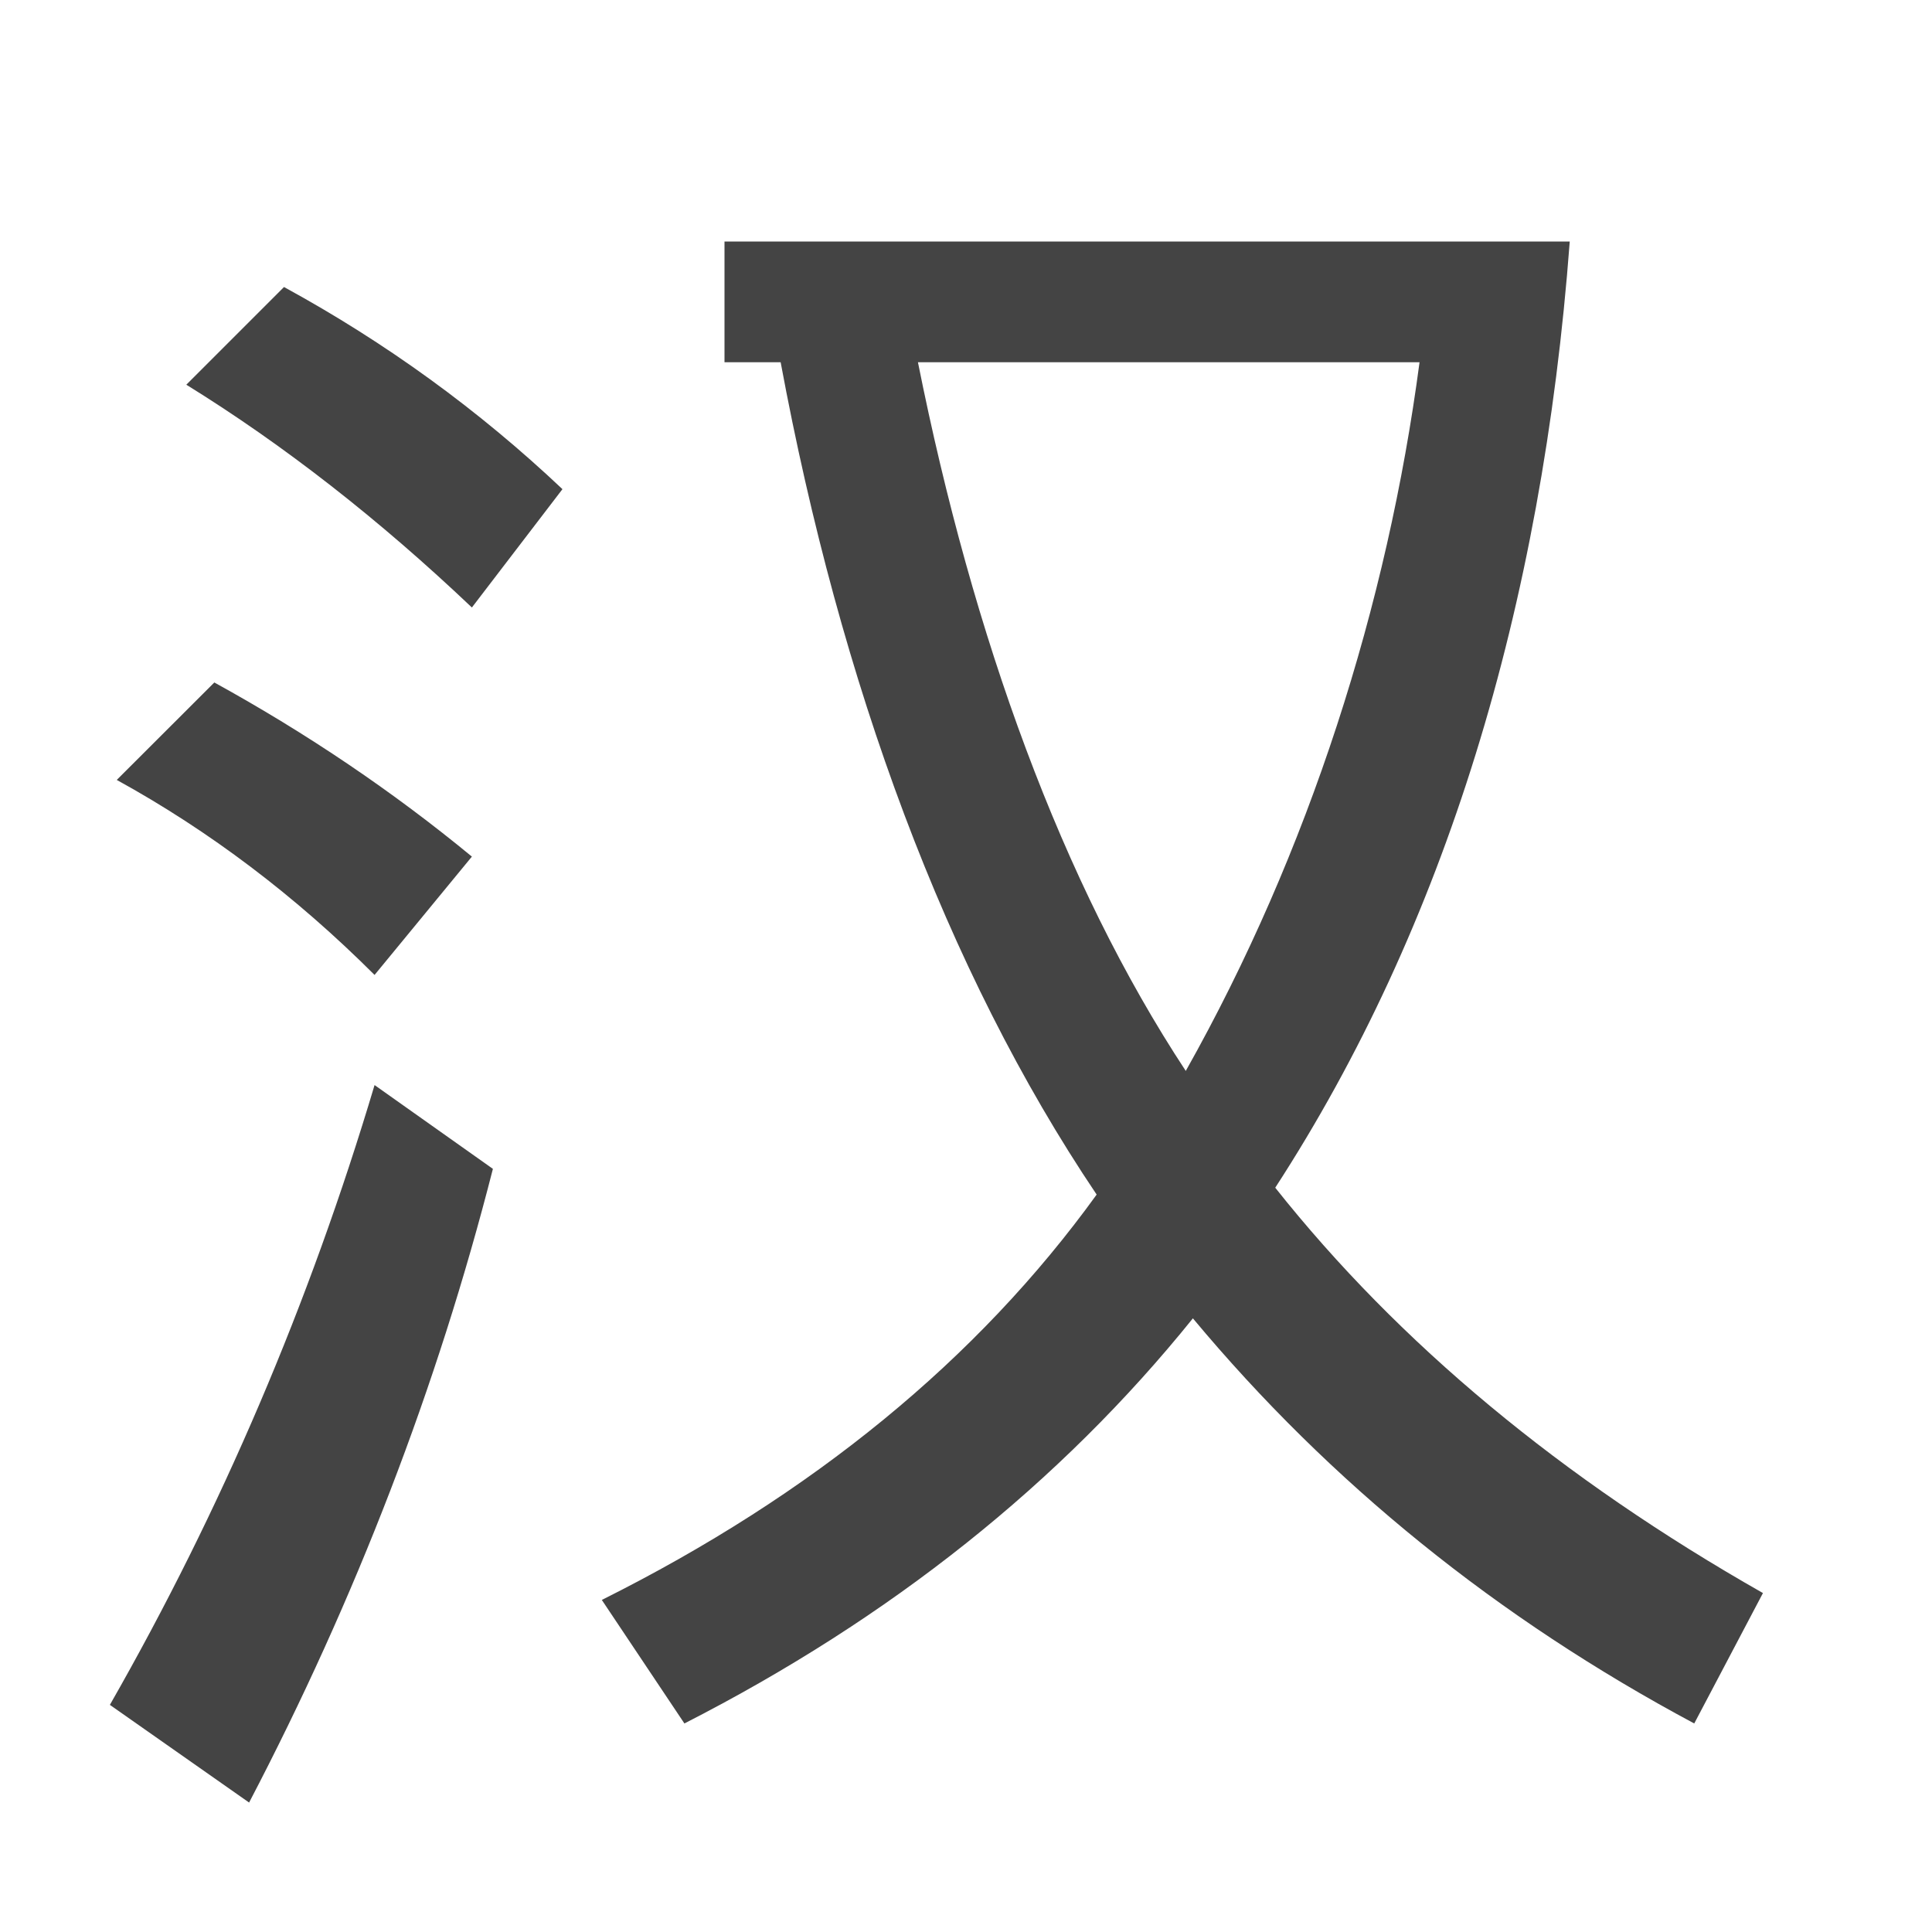 <svg xmlns="http://www.w3.org/2000/svg" style="fill-rule:evenodd;clip-rule:evenodd;stroke-linejoin:round;stroke-miterlimit:2" width="100%" height="100%" viewBox="0 0 16 16" xml:space="preserve">
 <defs>
  <style id="current-color-scheme" type="text/css">
   .ColorScheme-Text { color:#444444; } .ColorScheme-Highlight { color:#4285f4; } .ColorScheme-NeutralText { color:#ff9800; } .ColorScheme-PositiveText { color:#4caf50; } .ColorScheme-NegativeText { color:#f44336; }
  </style>
 </defs>
 <path style="fill:currentColor;" class="ColorScheme-Text" d="M3.102,8.986l0.98,0.694c-0.461,1.807 -1.135,3.556 -2.019,5.248l-1.153,-0.809c0.923,-1.615 1.653,-3.326 2.192,-5.133Zm2.898,-6.986l7,-0c-0.228,3.034 -1.036,5.674 -2.439,7.836c1.024,1.29 2.37,2.409 4.039,3.357l-0.569,1.08c-1.631,-0.872 -3.014,-1.99 -4.152,-3.355c-1.1,1.365 -2.504,2.483 -4.211,3.355l-0.684,-1.023c1.745,-0.872 3.112,-1.992 4.098,-3.357c-1.252,-1.859 -2.124,-4.238 -2.617,-6.893l-0.465,-0l0,-1Zm1.602,1c0.455,2.276 1.194,4.314 2.218,5.869c1.024,-1.82 1.67,-3.859 1.936,-5.869l-4.154,0Zm-5.827,2.652c0.769,0.423 1.48,0.904 2.133,1.442l-0.806,0.98c-0.654,-0.653 -1.366,-1.192 -2.135,-1.615l0.808,-0.807Zm0.577,-3.275c0.845,0.461 1.614,1.02 2.306,1.674l-0.75,0.98c-0.769,-0.73 -1.558,-1.346 -2.365,-1.845l0.809,-0.809Z"/>
</svg>
